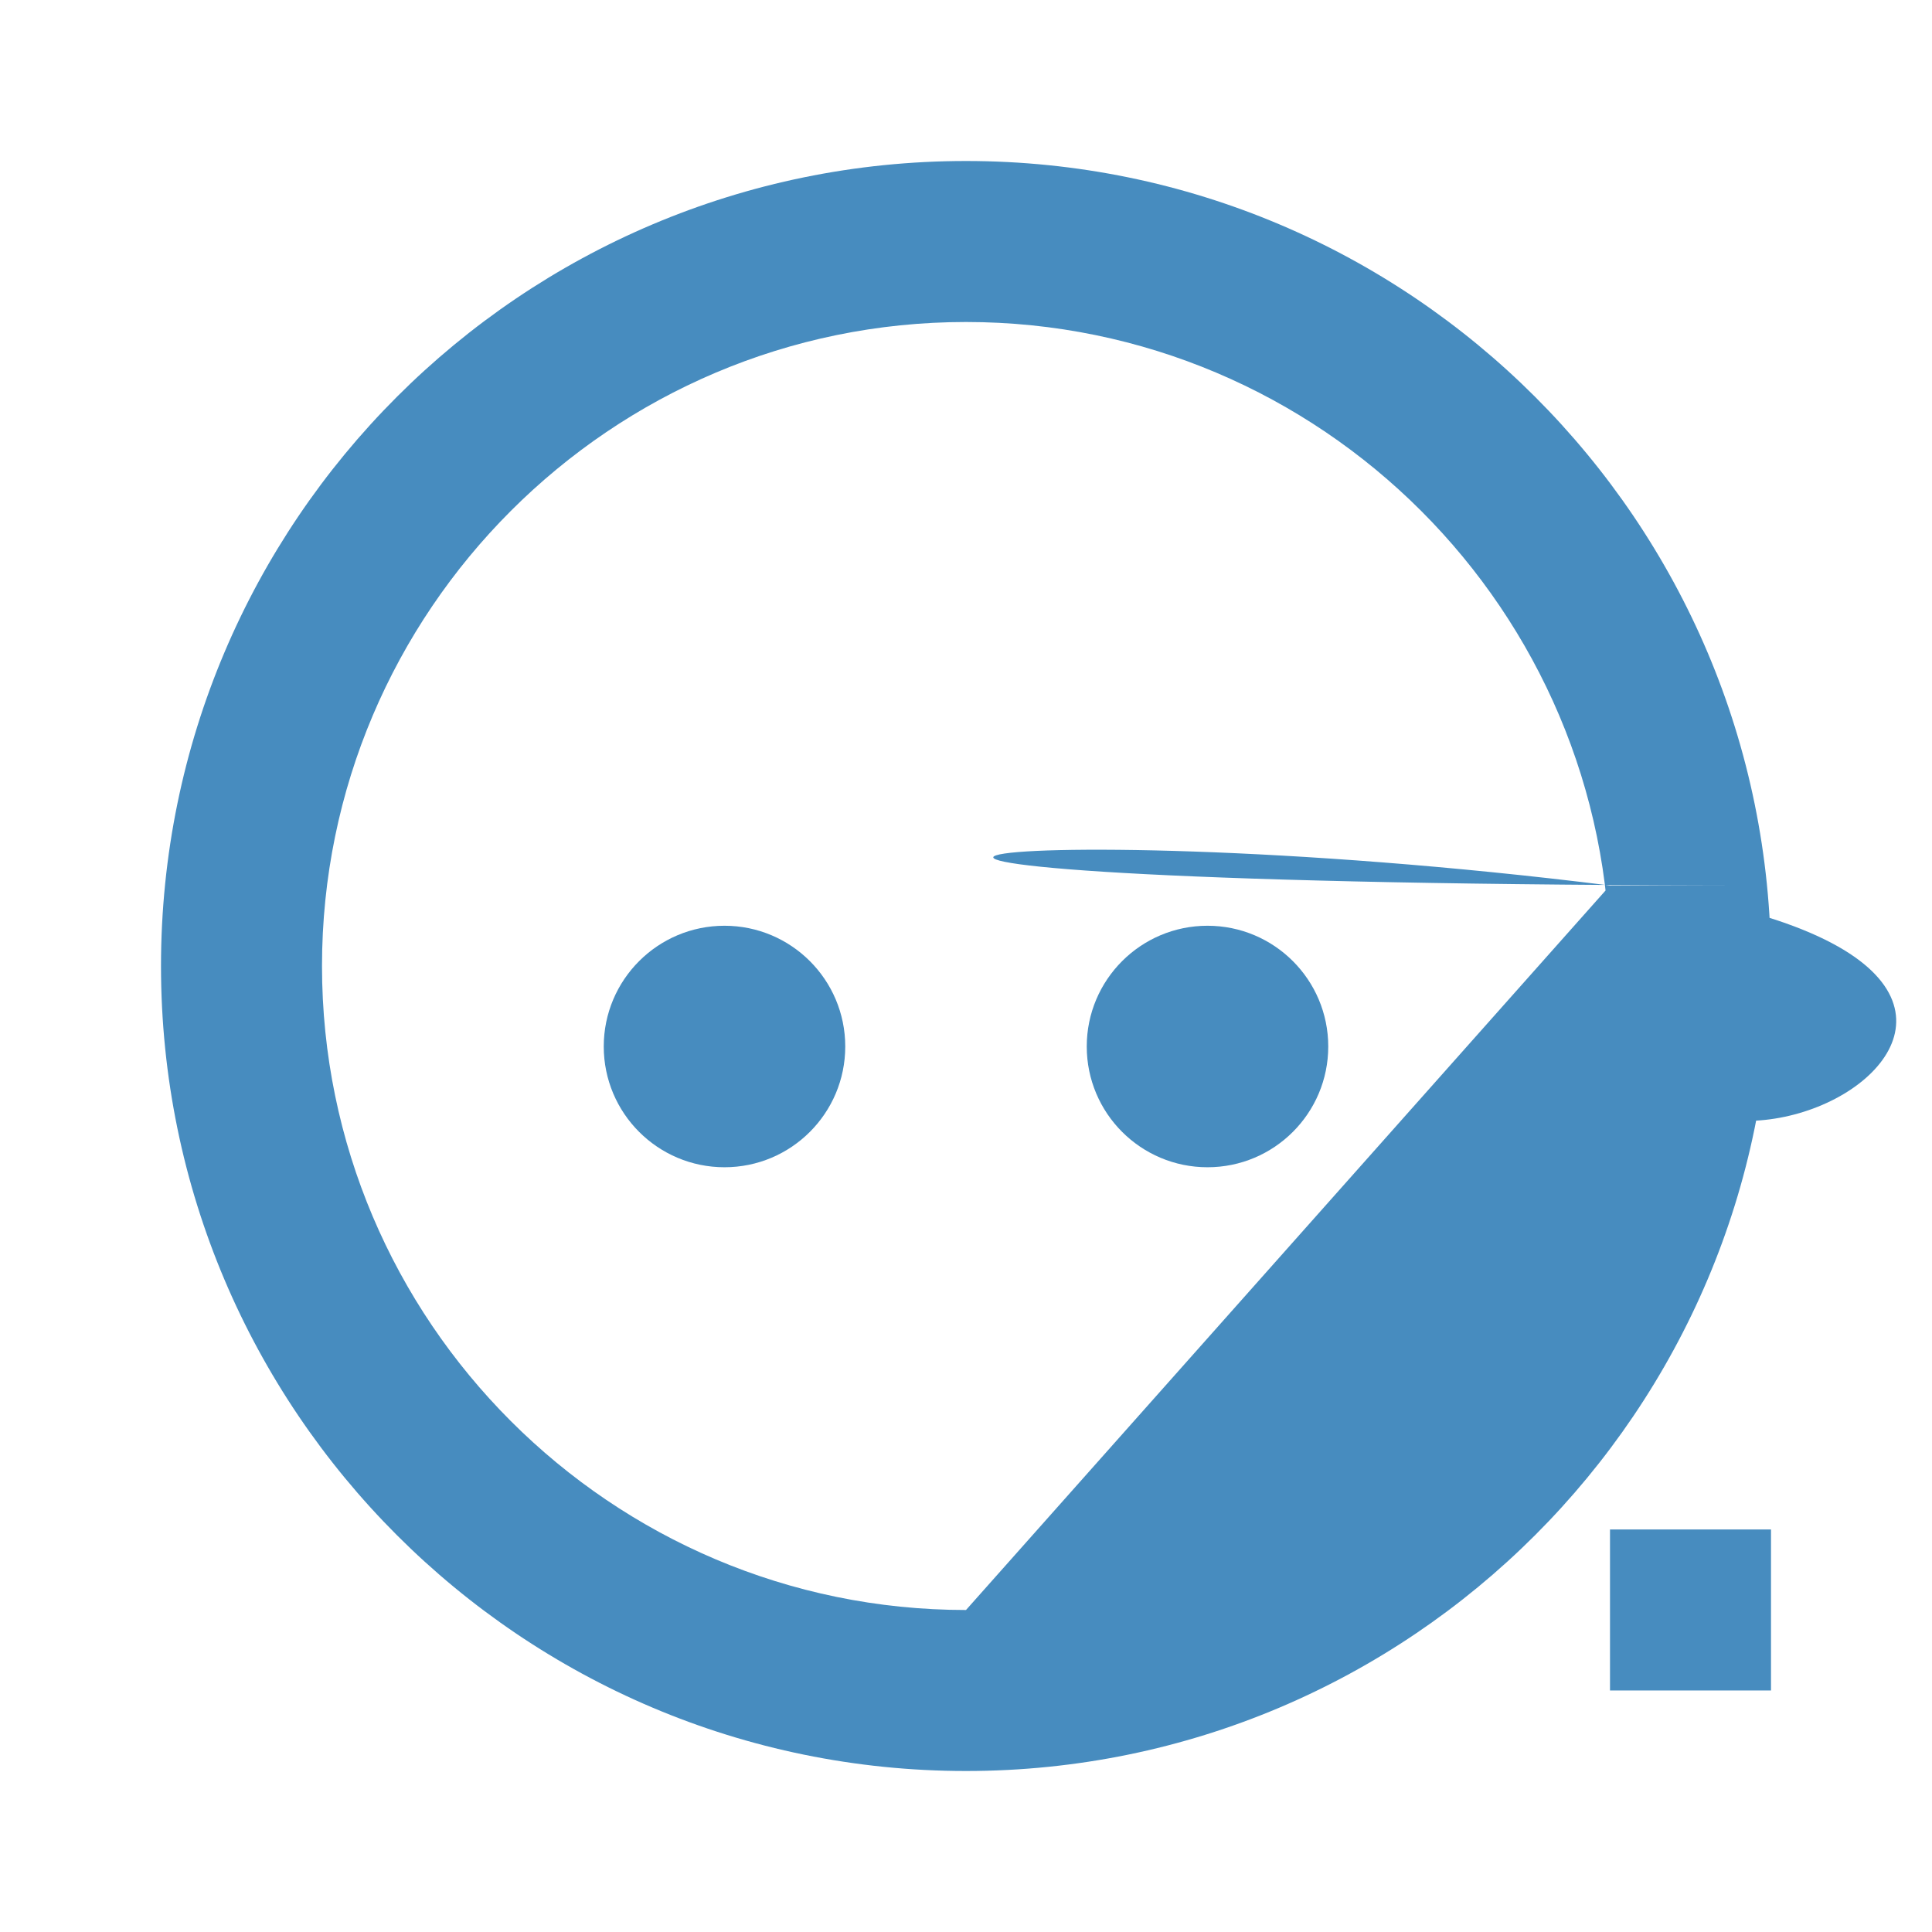 <svg xmlns="http://www.w3.org/2000/svg" viewBox="0 0 24 24" fill="#478cbf" class="w-6 h-6">
              <path d="M12 2C6.48 2 2 6.48 2 12s4.48 10 10 10 10-4.48 10-10S17.52 2 12 2zm0 18c-4.41 0-8-3.59-8-8s3.59-8 8-8 8 3.59 8 8 8zm-1-13h2v6h-2zm0 8h2v2h-2z"/> 
              <circle cx="9" cy="13" r="1.5" />
              <circle cx="15" cy="13" r="1.5" />
            </svg>